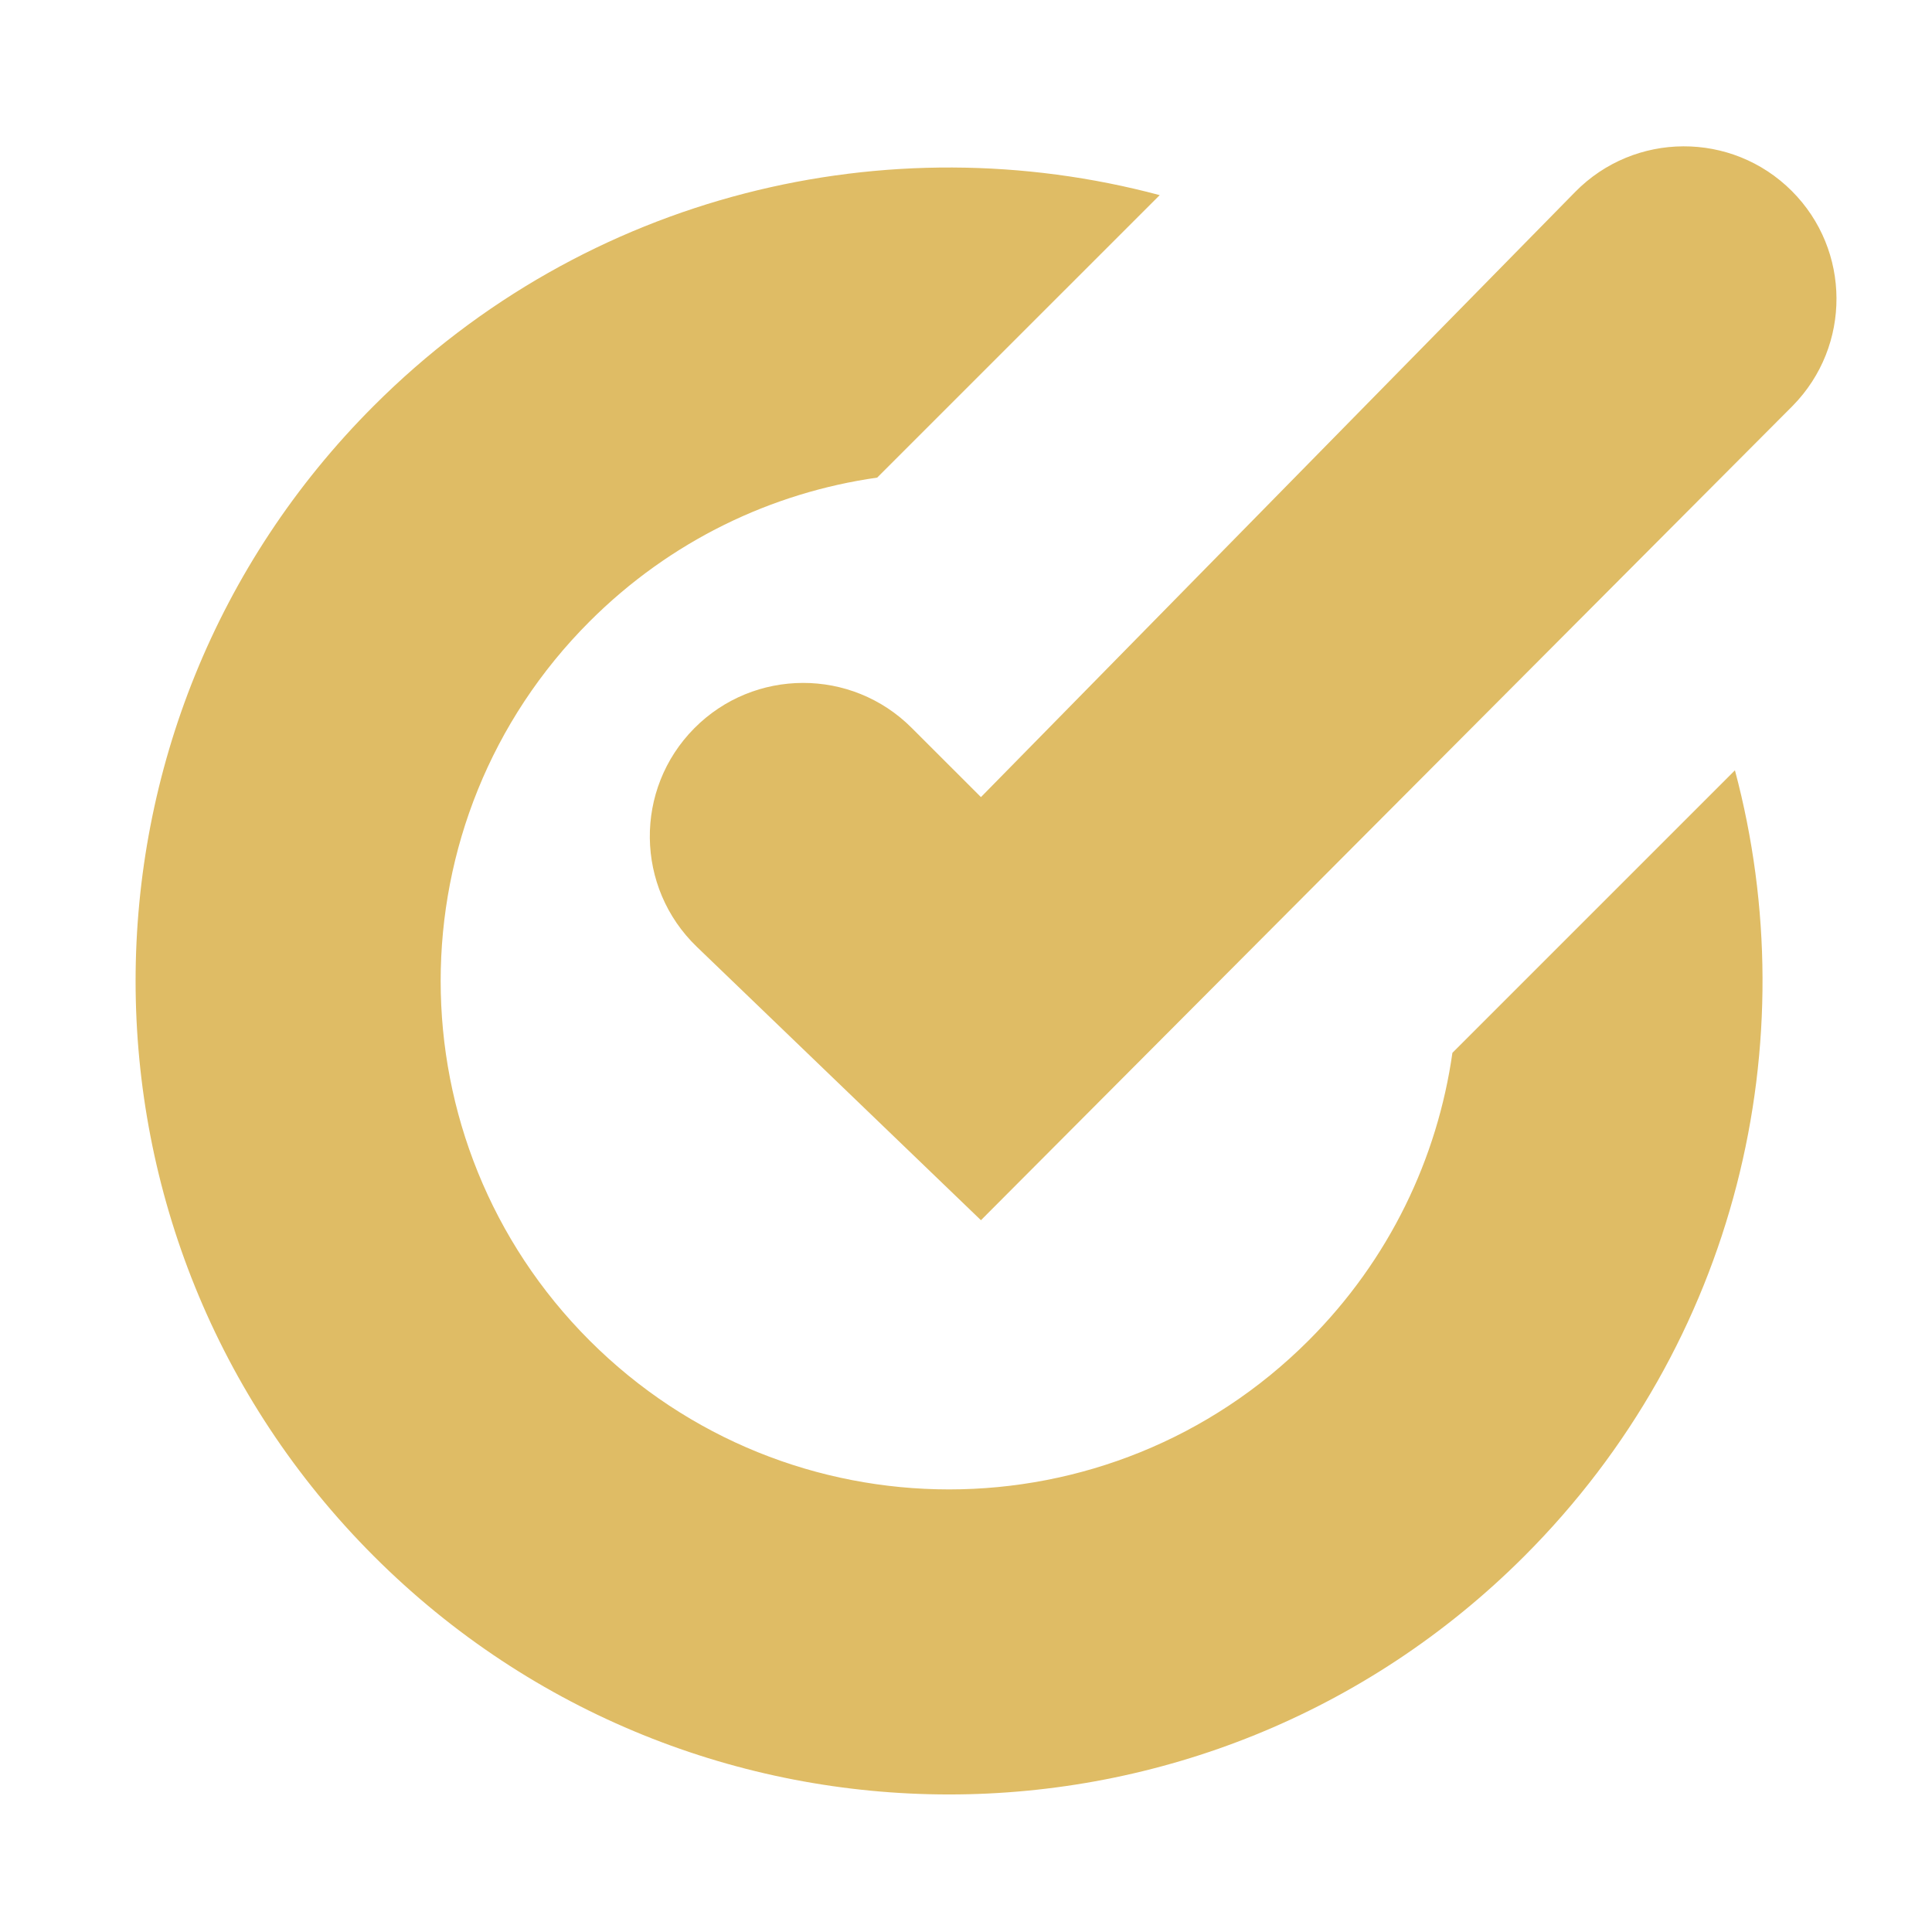 <svg width="38" height="38" viewBox="0 0 38 38" fill="none" xmlns="http://www.w3.org/2000/svg">
<path fill-rule="evenodd" clip-rule="evenodd" d="M7.353 7.981C11.541 3.793 17.472 2.412 22.81 3.838L17.253 9.394C15.184 9.688 13.188 10.632 11.596 12.224C7.691 16.129 7.691 22.46 11.596 26.366C15.501 30.271 21.833 30.271 25.738 26.366C27.33 24.774 28.273 22.778 28.567 20.708L34.124 15.151C35.549 20.489 34.168 26.421 29.981 30.608C23.732 36.857 13.602 36.857 7.353 30.608C1.105 24.36 1.105 14.229 7.353 7.981ZM35.262 7.98L19.294 24L13.706 18.623C12.493 17.455 12.47 15.521 13.655 14.325C14.832 13.138 16.75 13.134 17.931 14.316L19.294 15.678L30.981 3.776C32.149 2.586 34.064 2.578 35.243 3.757C36.407 4.921 36.415 6.805 35.262 7.98Z" fill="#DFBC65"/>
</svg>
